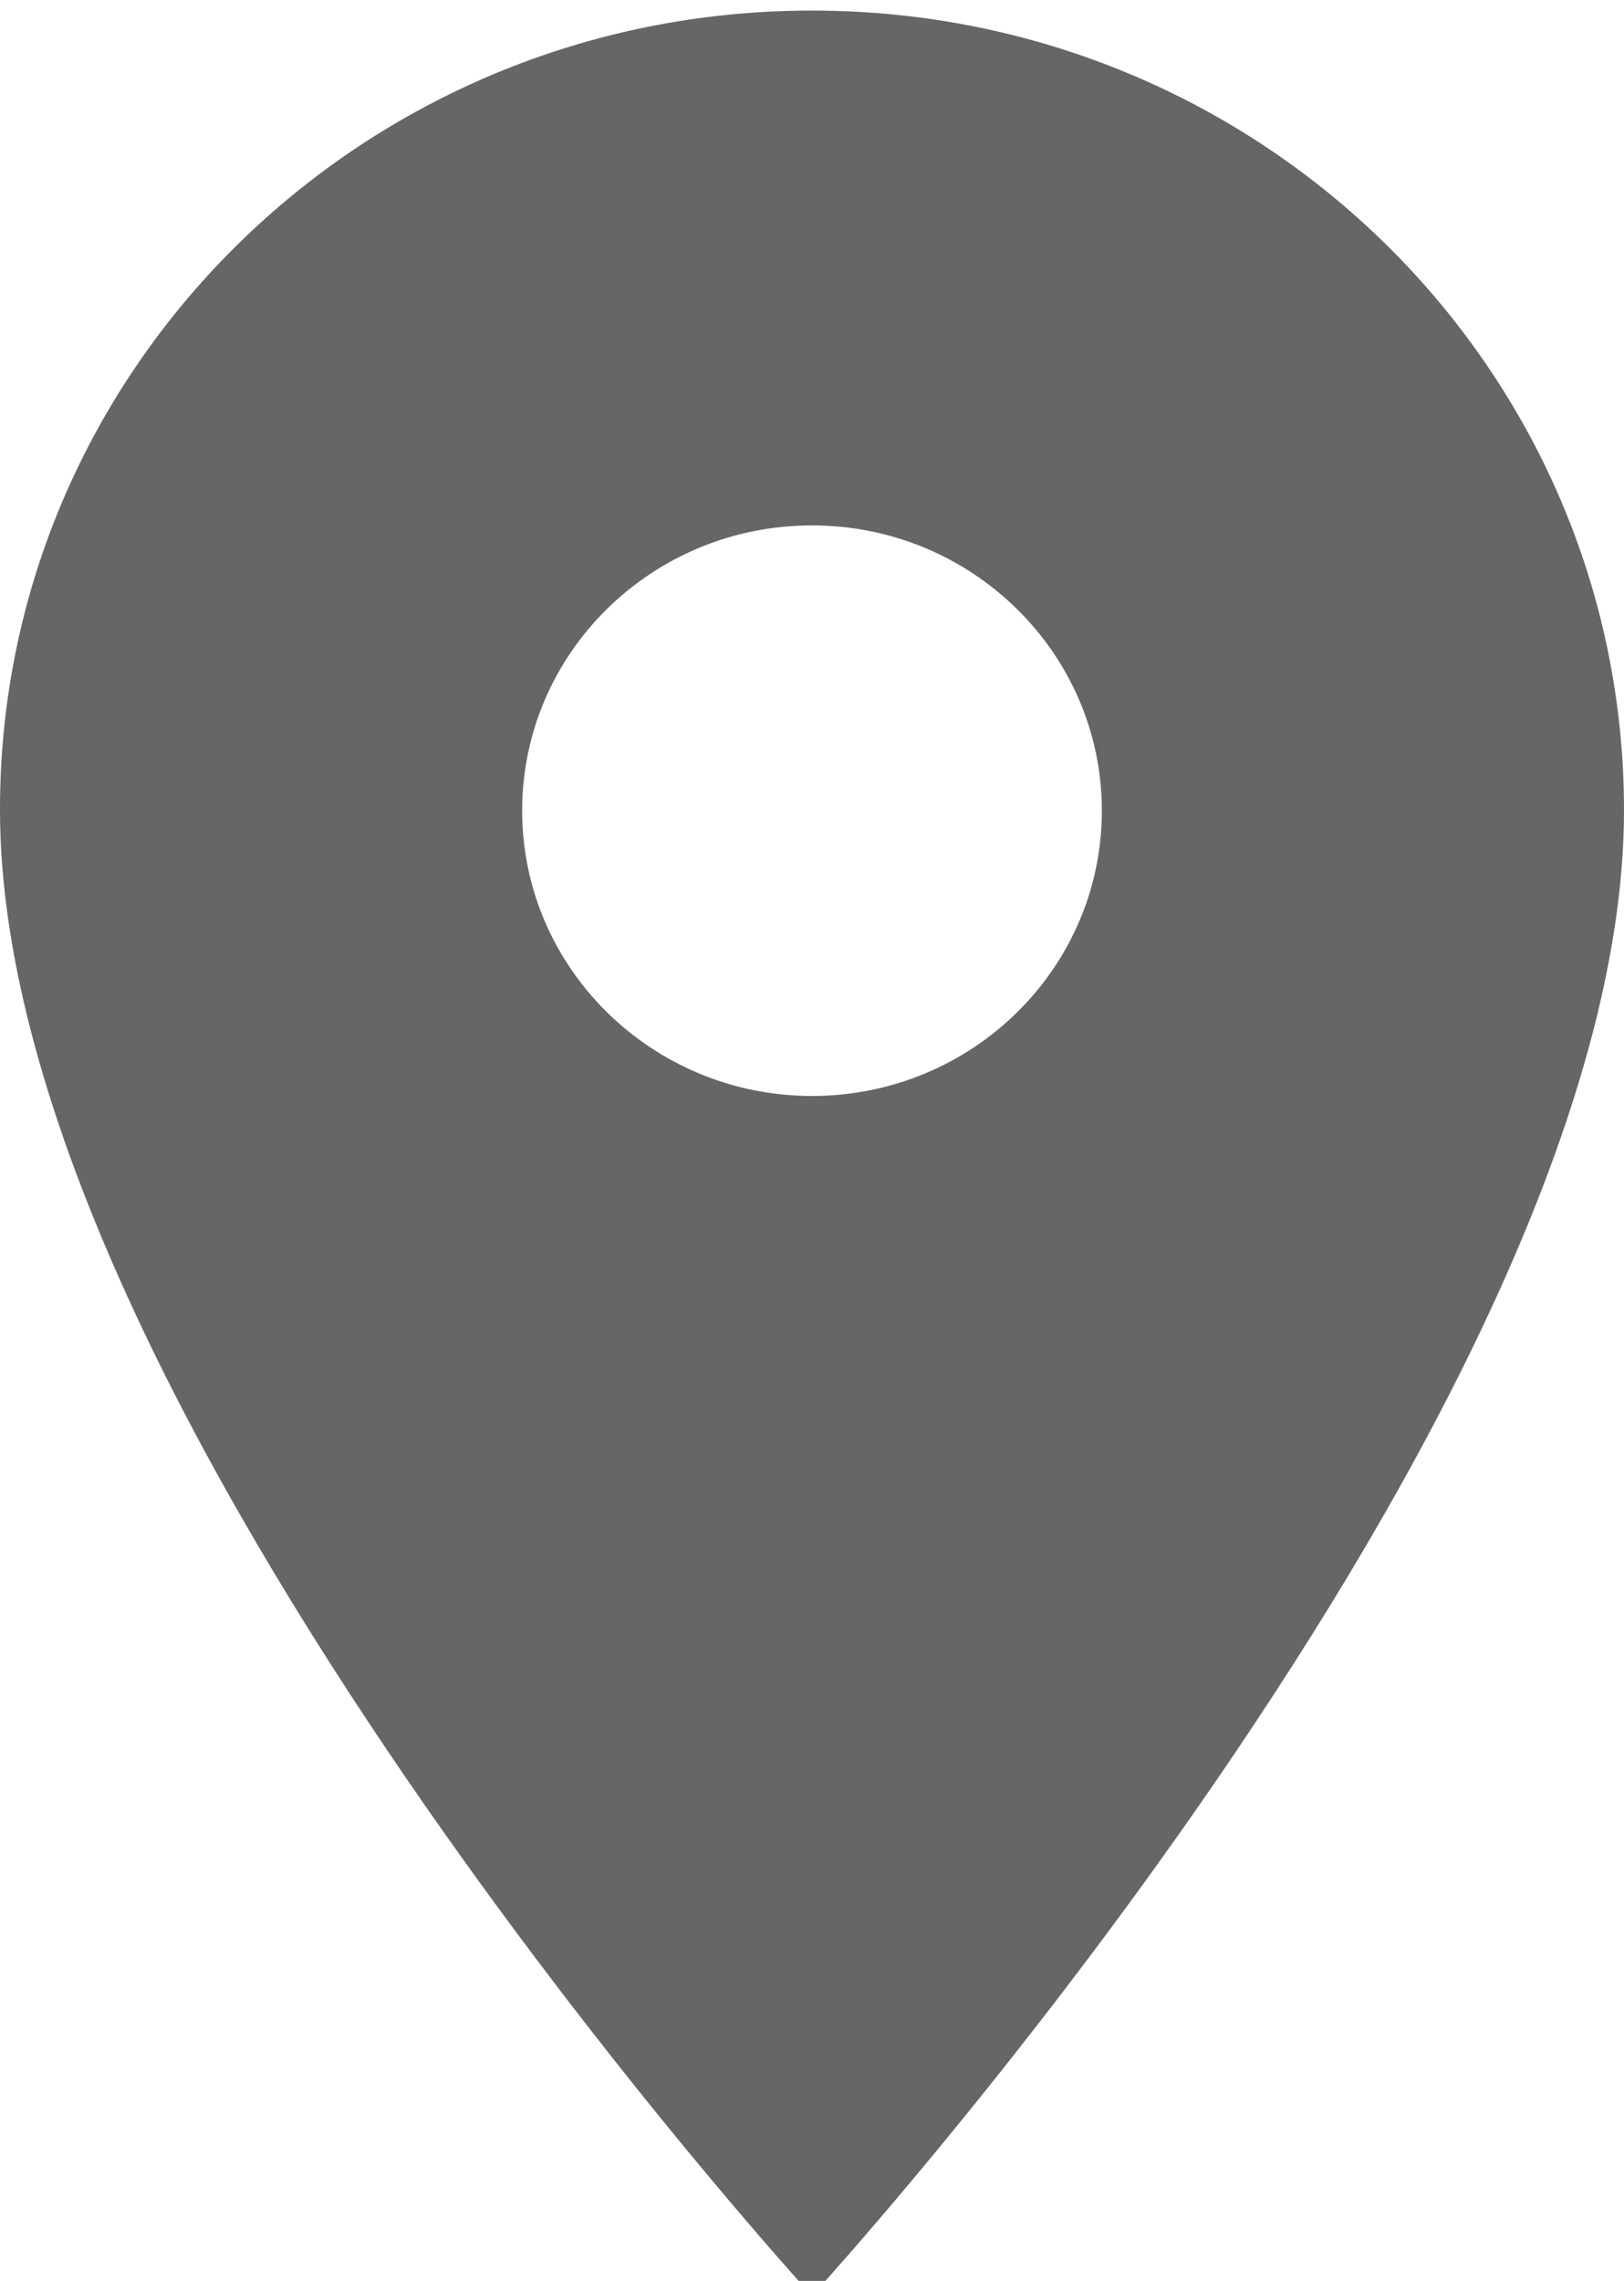 <?xml version="1.0" encoding="UTF-8"?><svg id="Ebene_4" xmlns="http://www.w3.org/2000/svg" viewBox="0 0 46 64.6"><defs><style>.cls-1{fill:#666666;}</style></defs><path id="Icon_material-location-on" class="cls-1" d="M23,.3C10.31,.29,0,10.41,0,22.91c0,.01,0,.02,0,.03C0,39.94,23,65.02,23,65.02c0,0,23-25.08,23-42.07,0-12.5-10.27-22.64-22.97-22.65-.01,0-.02,0-.03,0Zm0,30.74c-4.53,0-8.21-3.62-8.21-8.08s3.67-8.08,8.21-8.08c4.53,0,8.21,3.62,8.21,8.08h0c0,4.46-3.67,8.08-8.21,8.08Z"/></svg>